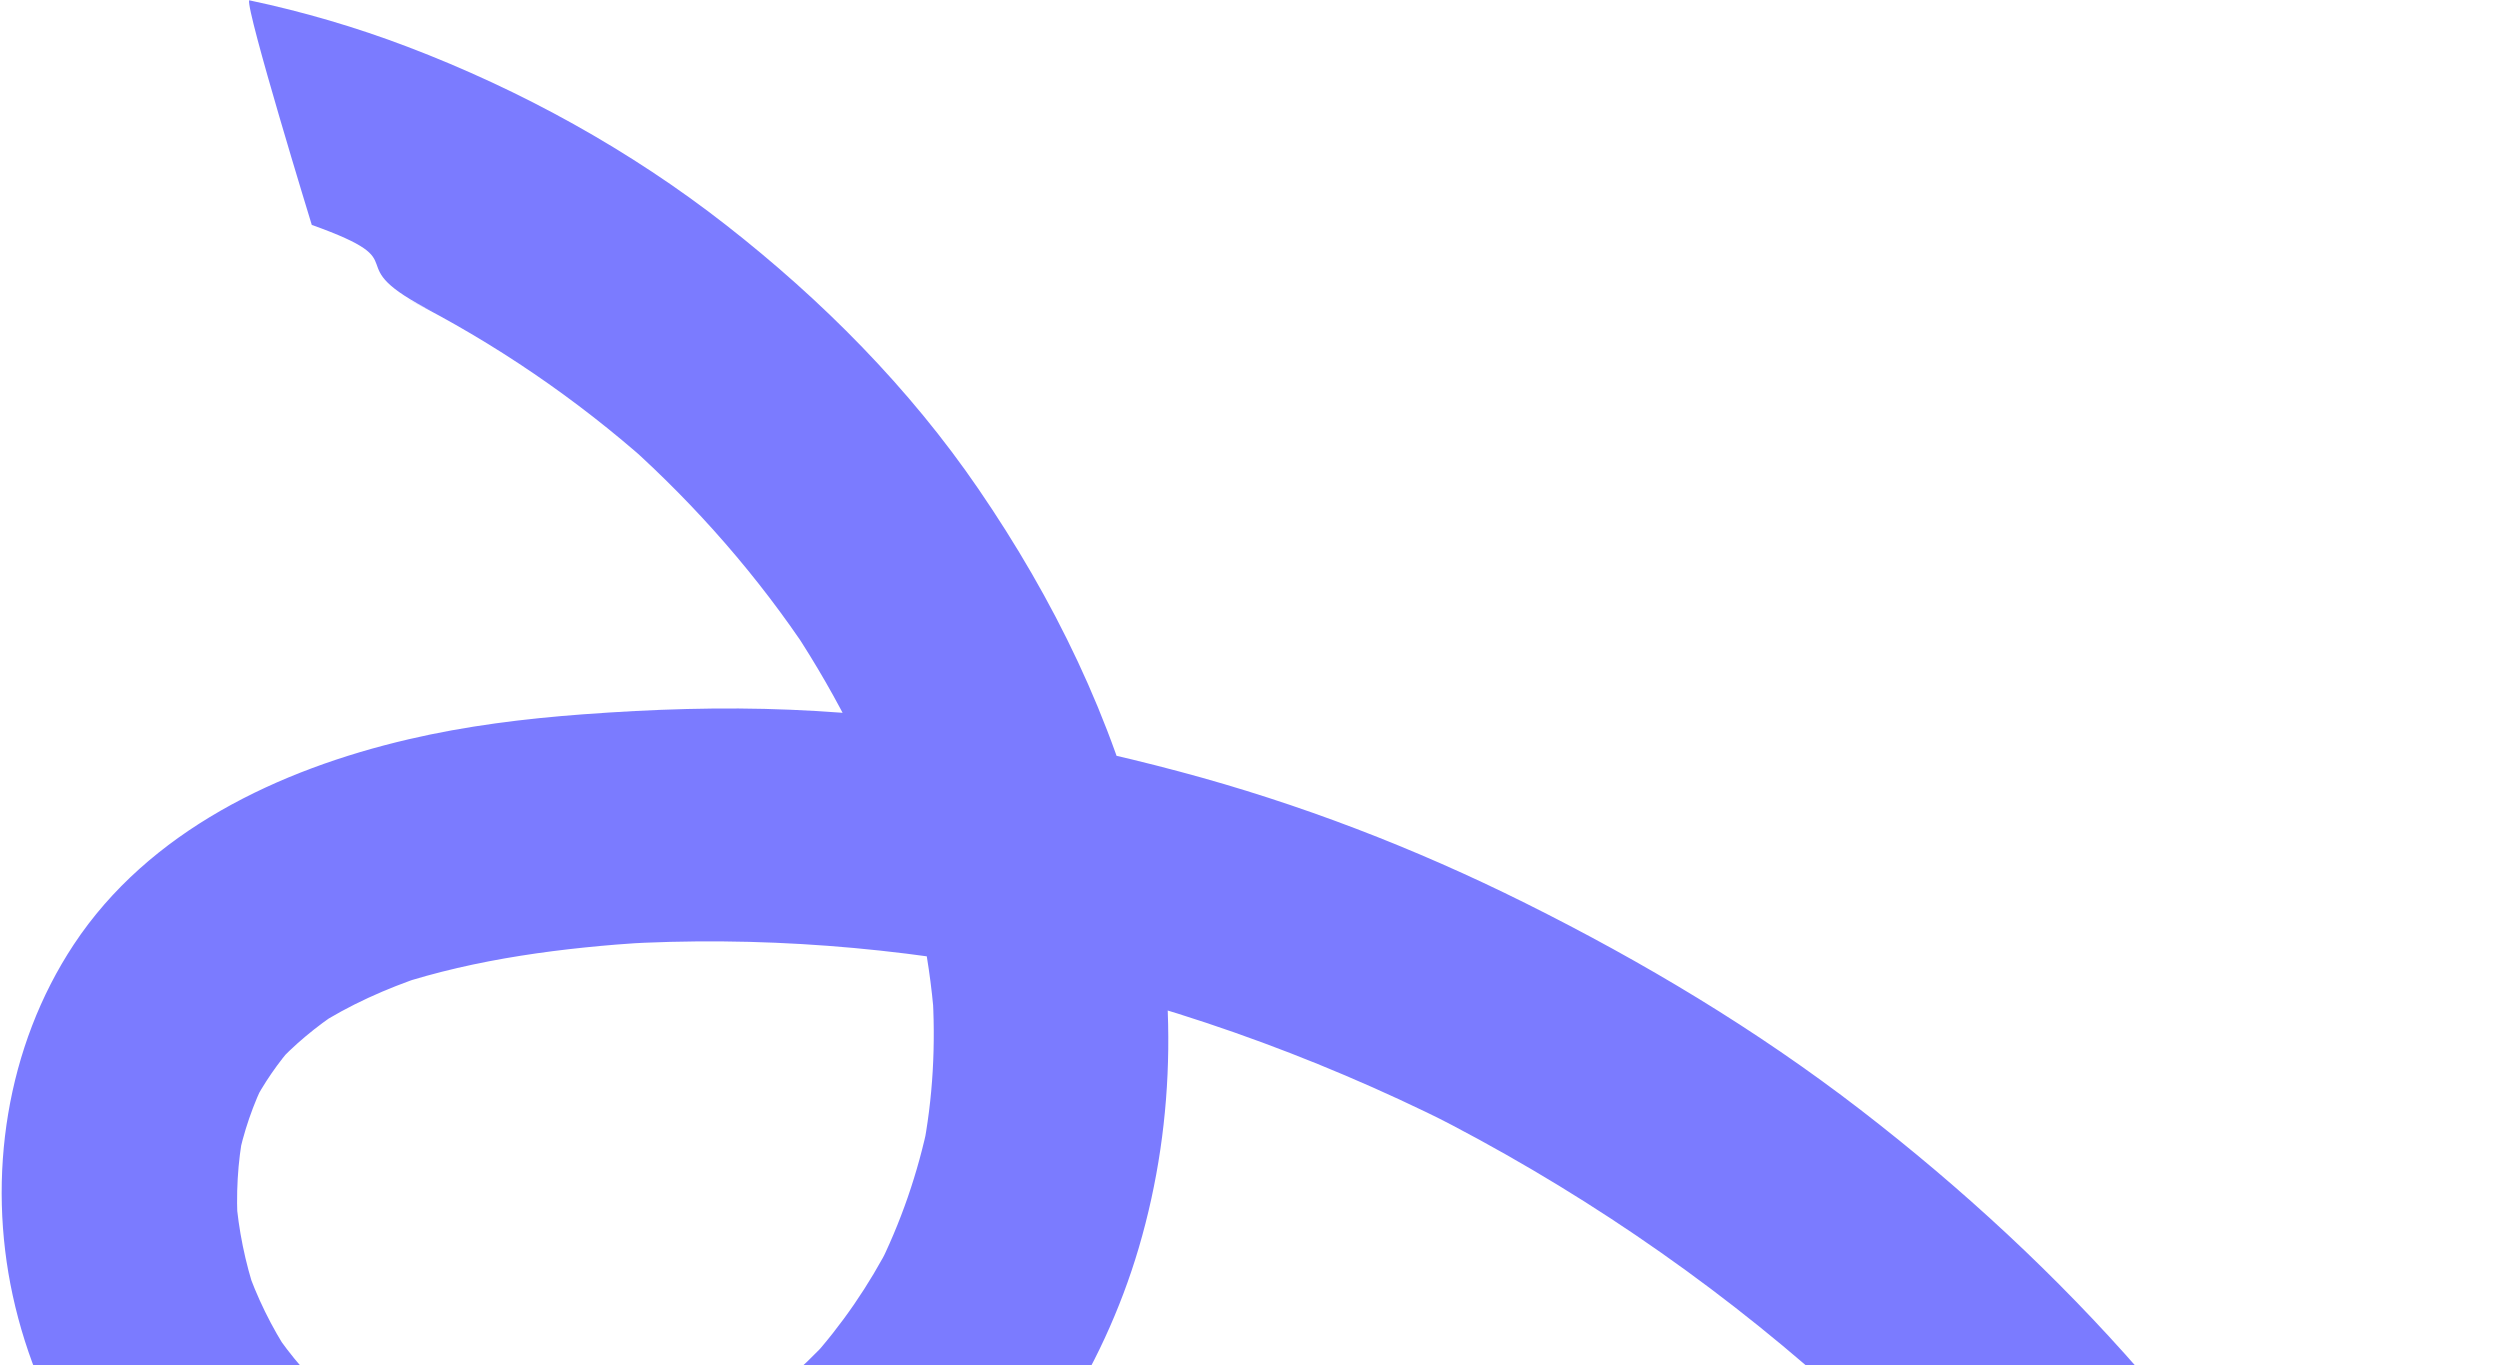 <svg width="727" height="397" viewBox="0 0 727 397" fill="none" xmlns="http://www.w3.org/2000/svg">
<path d="M126.446 90.93C123.702 89.549 120.959 88.168 118.242 86.795C143.828 99.738 167.61 115.956 188.996 134.985L182.366 129.073C202.59 147.183 220.524 167.712 235.504 190.315C233.904 187.896 232.278 185.468 230.679 183.049C243.835 203.04 254.52 224.469 262.345 247.029C261.406 244.295 260.476 241.534 259.537 238.8C265.93 257.536 270.239 276.841 271.713 296.539C271.512 293.601 271.302 290.689 271.101 287.751C272.165 303.608 271.332 319.409 268.257 334.978C268.854 332.001 269.45 329.025 270.038 326.073C266.95 341.093 261.944 355.619 255.047 369.318C256.42 366.611 257.794 363.904 259.159 361.222C252.74 373.71 244.829 385.308 235.413 395.725L241.332 389.201C232.931 398.363 223.456 406.436 212.995 413.25C215.425 411.683 217.864 410.09 220.294 408.524C210.679 414.655 200.425 419.533 189.576 423.114C192.329 422.204 195.109 421.303 197.862 420.394C186.336 424.085 174.441 426.328 162.341 427.153L171.208 426.612C158.276 427.407 145.358 426.571 132.619 424.048L141.622 425.878C129.783 423.438 118.32 419.578 107.485 414.159C110.228 415.54 112.971 416.921 115.688 418.293C106.666 413.674 98.284 408.044 90.664 401.387C92.883 403.36 95.075 405.325 97.294 407.299C90.492 401.212 84.537 394.358 79.446 386.771C81.046 389.19 82.672 391.618 84.272 394.037C78.934 385.905 74.666 377.198 71.52 368.02C72.459 370.754 73.389 373.515 74.328 376.249C71.285 367.106 69.371 357.724 68.602 348.136C68.803 351.074 69.013 353.986 69.213 356.923C68.564 347.492 69.076 338.061 70.868 328.788C70.272 331.764 69.675 334.741 69.088 337.692C70.804 329.224 73.566 321.09 77.459 313.376C76.085 316.084 74.711 318.791 73.346 321.472C76.718 315.012 80.831 309.01 85.684 303.551L79.765 310.074C85.465 303.847 91.937 298.491 99.001 293.855L91.702 298.581C101.561 292.248 112.239 287.488 123.375 283.749C120.622 284.658 117.842 285.559 115.089 286.469C138.724 278.744 163.733 275.598 188.522 274.009L179.656 274.549C220.391 272.093 261.295 275.346 301.31 283.51C298.3 282.897 295.291 282.284 292.307 281.68C337.535 291.049 381.325 306.574 422.621 327.286C419.878 325.905 417.135 324.523 414.417 323.151C456.833 344.567 496.372 371.352 531.826 402.887L525.196 396.975C555.979 424.482 583.675 455.365 606.51 489.639L601.685 482.373C619.051 508.642 633.431 536.744 643.692 566.43C642.753 563.695 641.823 560.935 640.884 558.2C650.094 585.14 655.674 613.088 657.673 641.401L657.062 632.614C659.017 662.058 657.107 691.597 651.331 720.484C651.928 717.508 652.524 714.531 653.112 711.58C647.34 739.952 637.877 767.417 624.798 793.256C626.172 790.549 627.546 787.841 628.911 785.16C624.429 793.902 619.947 803.649 613.689 811.317C615.665 809.134 617.632 806.977 619.608 804.794C618.9 805.581 618.21 806.231 617.373 806.887L624.672 802.161C624.166 802.53 623.592 802.848 622.983 803.096L631.27 800.376C630.696 800.607 630.106 800.718 629.491 800.734C632.455 800.557 635.393 800.371 638.358 800.194L637.432 800.102C640.441 800.715 643.451 801.328 646.434 801.933L645.483 801.66C648.227 803.042 650.97 804.423 653.687 805.795L653.127 805.486L659.757 811.398L659.37 811.006C660.97 813.425 662.595 815.853 664.195 818.271L663.957 817.787C664.895 820.522 665.825 823.282 666.764 826.017L666.682 825.501C666.883 828.438 667.092 831.35 667.293 834.288L667.332 833.757C666.736 836.734 666.139 839.71 665.551 842.662C665.624 842.285 665.757 841.901 665.933 841.56C664.559 844.268 663.185 846.975 661.82 849.657C662.005 849.291 662.233 848.968 662.513 848.664C660.537 850.847 658.57 853.004 656.594 855.187C656.839 854.899 657.118 854.681 657.423 854.471L650.124 859.197L650.55 858.972L642.263 861.692L642.671 861.604L633.805 862.144L634.194 862.193L616.962 856.219L617.298 856.421C615.08 854.448 612.887 852.483 610.668 850.509L610.942 850.891C608.404 845.738 605.848 840.55 603.31 835.396L603.487 835.974C606.16 844.673 609.928 852.06 617.749 857.381C624.77 862.166 635.437 864.804 643.822 862.806C652.268 860.8 660.629 856.357 665.327 848.836C669.918 841.537 673.258 831.652 670.609 823.048C667.927 814.288 664.022 805.793 655.904 800.655C647.882 795.58 638.546 793.204 629.106 794.979C616.257 797.379 605.547 807.003 601.133 819.068C596.718 831.132 599.37 844.585 607.496 854.888C617.243 867.215 634.768 870.25 648.962 865.563C663.087 860.909 671.055 849.646 678.06 837.476C683.545 827.934 688.556 818.084 693.282 808.135C708.942 775.188 718.499 739.496 723.305 703.36C732.891 630.994 718.91 556.023 685.426 490.839C651.465 424.687 599.987 368.208 541.104 322.786C510.685 299.334 477.913 279.742 443.535 262.604C411.408 246.591 377.758 233.635 343.054 224.386C306.155 214.52 268.093 208.008 229.93 206.394C209.761 205.54 189.667 206.232 169.557 207.721C152.516 208.984 135.441 211.095 118.794 214.99C81.055 223.79 43.25 241.66 21.43 274.708C1.813 304.418 -3.837 342.068 3.706 376.748C11.424 412.177 32.096 443.98 62.05 465.005C90.953 485.292 128.192 495.85 163.409 494.407C173.799 493.993 184.183 493.262 194.387 491.293C204.131 489.393 213.574 486.357 222.905 483.053C240.108 476.97 256.198 467.147 270.24 455.695C299.197 432.119 320.657 398.517 331.15 362.89C342.249 325.179 342.348 285.203 332.878 246.958C323.474 209.023 306.549 174.36 284.486 142.132C264.45 112.844 239.091 87.274 211.085 65.405C183.337 43.711 151.613 26.203 118.557 13.625C103.557 7.909 88.141 3.396 72.454 0.081C71.497 2.979 90.666 65.405 90.666 65.405C123.316 77.064 96.323 75.802 126.446 90.93Z" fill="#7B7BFF"/>
</svg>
